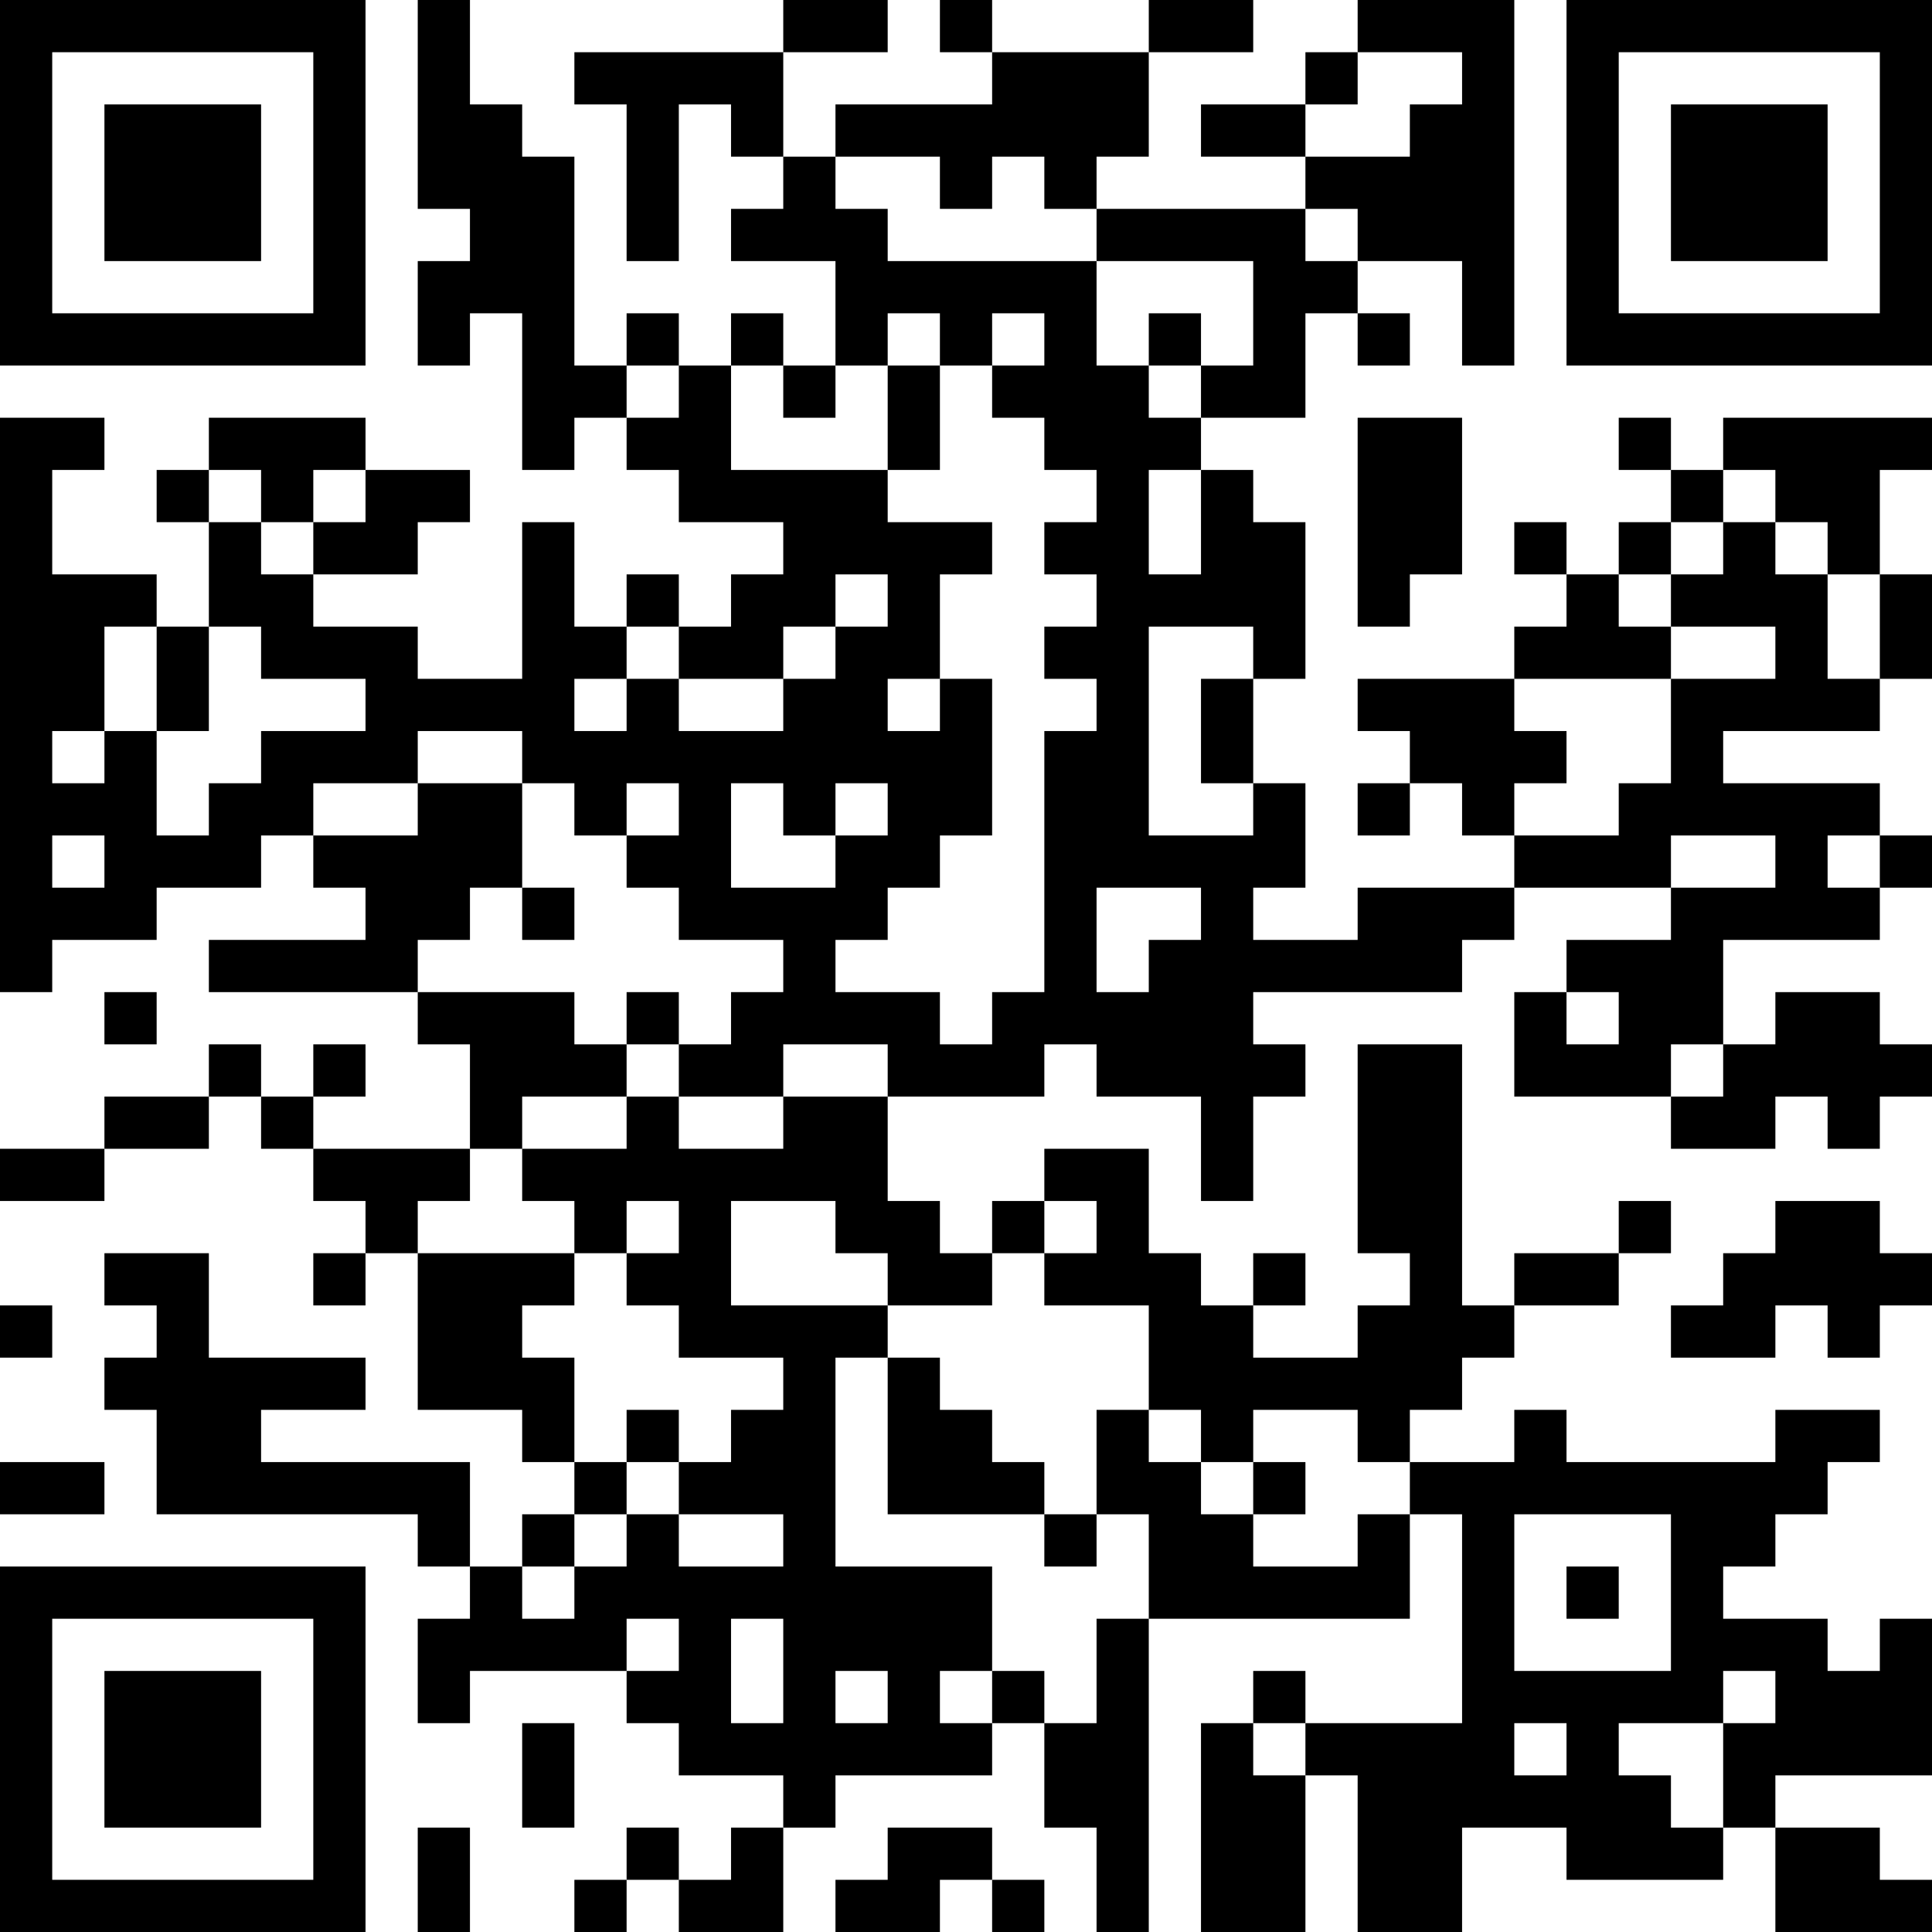 <?xml version="1.0" encoding="UTF-8"?>
<svg xmlns="http://www.w3.org/2000/svg" version="1.1" width="400" height="400" viewBox="0 0 400 400"><rect x="0" y="0" width="400" height="400" fill="#ffffff"/><g transform="scale(10.811)"><g transform="translate(0,0)"><path fill-rule="evenodd" d="M8 0L8 4L9 4L9 5L8 5L8 7L9 7L9 6L10 6L10 9L11 9L11 8L12 8L12 9L13 9L13 10L15 10L15 11L14 11L14 12L13 12L13 11L12 11L12 12L11 12L11 10L10 10L10 13L8 13L8 12L6 12L6 11L8 11L8 10L9 10L9 9L7 9L7 8L4 8L4 9L3 9L3 10L4 10L4 12L3 12L3 11L1 11L1 9L2 9L2 8L0 8L0 19L1 19L1 18L3 18L3 17L5 17L5 16L6 16L6 17L7 17L7 18L4 18L4 19L8 19L8 20L9 20L9 22L6 22L6 21L7 21L7 20L6 20L6 21L5 21L5 20L4 20L4 21L2 21L2 22L0 22L0 23L2 23L2 22L4 22L4 21L5 21L5 22L6 22L6 23L7 23L7 24L6 24L6 25L7 25L7 24L8 24L8 27L10 27L10 28L11 28L11 29L10 29L10 30L9 30L9 28L5 28L5 27L7 27L7 26L4 26L4 24L2 24L2 25L3 25L3 26L2 26L2 27L3 27L3 29L8 29L8 30L9 30L9 31L8 31L8 33L9 33L9 32L12 32L12 33L13 33L13 34L15 34L15 35L14 35L14 36L13 36L13 35L12 35L12 36L11 36L11 37L12 37L12 36L13 36L13 37L15 37L15 35L16 35L16 34L19 34L19 33L20 33L20 35L21 35L21 37L22 37L22 31L27 31L27 29L28 29L28 33L25 33L25 32L24 32L24 33L23 33L23 37L25 37L25 34L26 34L26 37L28 37L28 35L30 35L30 36L33 36L33 35L34 35L34 37L37 37L37 36L36 36L36 35L34 35L34 34L37 34L37 31L36 31L36 32L35 32L35 31L33 31L33 30L34 30L34 29L35 29L35 28L36 28L36 27L34 27L34 28L30 28L30 27L29 27L29 28L27 28L27 27L28 27L28 26L29 26L29 25L31 25L31 24L32 24L32 23L31 23L31 24L29 24L29 25L28 25L28 20L26 20L26 24L27 24L27 25L26 25L26 26L24 26L24 25L25 25L25 24L24 24L24 25L23 25L23 24L22 24L22 22L20 22L20 23L19 23L19 24L18 24L18 23L17 23L17 21L20 21L20 20L21 20L21 21L23 21L23 23L24 23L24 21L25 21L25 20L24 20L24 19L28 19L28 18L29 18L29 17L32 17L32 18L30 18L30 19L29 19L29 21L32 21L32 22L34 22L34 21L35 21L35 22L36 22L36 21L37 21L37 20L36 20L36 19L34 19L34 20L33 20L33 18L36 18L36 17L37 17L37 16L36 16L36 15L33 15L33 14L36 14L36 13L37 13L37 11L36 11L36 9L37 9L37 8L33 8L33 9L32 9L32 8L31 8L31 9L32 9L32 10L31 10L31 11L30 11L30 10L29 10L29 11L30 11L30 12L29 12L29 13L26 13L26 14L27 14L27 15L26 15L26 16L27 16L27 15L28 15L28 16L29 16L29 17L26 17L26 18L24 18L24 17L25 17L25 15L24 15L24 13L25 13L25 10L24 10L24 9L23 9L23 8L25 8L25 6L26 6L26 7L27 7L27 6L26 6L26 5L28 5L28 7L29 7L29 0L26 0L26 1L25 1L25 2L23 2L23 3L25 3L25 4L21 4L21 3L22 3L22 1L24 1L24 0L22 0L22 1L19 1L19 0L18 0L18 1L19 1L19 2L16 2L16 3L15 3L15 1L17 1L17 0L15 0L15 1L11 1L11 2L12 2L12 5L13 5L13 2L14 2L14 3L15 3L15 4L14 4L14 5L16 5L16 7L15 7L15 6L14 6L14 7L13 7L13 6L12 6L12 7L11 7L11 3L10 3L10 2L9 2L9 0ZM26 1L26 2L25 2L25 3L27 3L27 2L28 2L28 1ZM16 3L16 4L17 4L17 5L21 5L21 7L22 7L22 8L23 8L23 7L24 7L24 5L21 5L21 4L20 4L20 3L19 3L19 4L18 4L18 3ZM25 4L25 5L26 5L26 4ZM17 6L17 7L16 7L16 8L15 8L15 7L14 7L14 9L17 9L17 10L19 10L19 11L18 11L18 13L17 13L17 14L18 14L18 13L19 13L19 16L18 16L18 17L17 17L17 18L16 18L16 19L18 19L18 20L19 20L19 19L20 19L20 14L21 14L21 13L20 13L20 12L21 12L21 11L20 11L20 10L21 10L21 9L20 9L20 8L19 8L19 7L20 7L20 6L19 6L19 7L18 7L18 6ZM22 6L22 7L23 7L23 6ZM12 7L12 8L13 8L13 7ZM17 7L17 9L18 9L18 7ZM26 8L26 12L27 12L27 11L28 11L28 8ZM4 9L4 10L5 10L5 11L6 11L6 10L7 10L7 9L6 9L6 10L5 10L5 9ZM22 9L22 11L23 11L23 9ZM33 9L33 10L32 10L32 11L31 11L31 12L32 12L32 13L29 13L29 14L30 14L30 15L29 15L29 16L31 16L31 15L32 15L32 13L34 13L34 12L32 12L32 11L33 11L33 10L34 10L34 11L35 11L35 13L36 13L36 11L35 11L35 10L34 10L34 9ZM16 11L16 12L15 12L15 13L13 13L13 12L12 12L12 13L11 13L11 14L12 14L12 13L13 13L13 14L15 14L15 13L16 13L16 12L17 12L17 11ZM2 12L2 14L1 14L1 15L2 15L2 14L3 14L3 16L4 16L4 15L5 15L5 14L7 14L7 13L5 13L5 12L4 12L4 14L3 14L3 12ZM22 12L22 16L24 16L24 15L23 15L23 13L24 13L24 12ZM8 14L8 15L6 15L6 16L8 16L8 15L10 15L10 17L9 17L9 18L8 18L8 19L11 19L11 20L12 20L12 21L10 21L10 22L9 22L9 23L8 23L8 24L11 24L11 25L10 25L10 26L11 26L11 28L12 28L12 29L11 29L11 30L10 30L10 31L11 31L11 30L12 30L12 29L13 29L13 30L15 30L15 29L13 29L13 28L14 28L14 27L15 27L15 26L13 26L13 25L12 25L12 24L13 24L13 23L12 23L12 24L11 24L11 23L10 23L10 22L12 22L12 21L13 21L13 22L15 22L15 21L17 21L17 20L15 20L15 21L13 21L13 20L14 20L14 19L15 19L15 18L13 18L13 17L12 17L12 16L13 16L13 15L12 15L12 16L11 16L11 15L10 15L10 14ZM14 15L14 17L16 17L16 16L17 16L17 15L16 15L16 16L15 16L15 15ZM1 16L1 17L2 17L2 16ZM32 16L32 17L34 17L34 16ZM35 16L35 17L36 17L36 16ZM10 17L10 18L11 18L11 17ZM21 17L21 19L22 19L22 18L23 18L23 17ZM2 19L2 20L3 20L3 19ZM12 19L12 20L13 20L13 19ZM30 19L30 20L31 20L31 19ZM32 20L32 21L33 21L33 20ZM14 23L14 25L17 25L17 26L16 26L16 30L19 30L19 32L18 32L18 33L19 33L19 32L20 32L20 33L21 33L21 31L22 31L22 29L21 29L21 27L22 27L22 28L23 28L23 29L24 29L24 30L26 30L26 29L27 29L27 28L26 28L26 27L24 27L24 28L23 28L23 27L22 27L22 25L20 25L20 24L21 24L21 23L20 23L20 24L19 24L19 25L17 25L17 24L16 24L16 23ZM34 23L34 24L33 24L33 25L32 25L32 26L34 26L34 25L35 25L35 26L36 26L36 25L37 25L37 24L36 24L36 23ZM0 25L0 26L1 26L1 25ZM17 26L17 29L20 29L20 30L21 30L21 29L20 29L20 28L19 28L19 27L18 27L18 26ZM12 27L12 28L13 28L13 27ZM0 28L0 29L2 29L2 28ZM24 28L24 29L25 29L25 28ZM29 29L29 32L32 32L32 29ZM30 30L30 31L31 31L31 30ZM12 31L12 32L13 32L13 31ZM14 31L14 33L15 33L15 31ZM16 32L16 33L17 33L17 32ZM33 32L33 33L31 33L31 34L32 34L32 35L33 35L33 33L34 33L34 32ZM10 33L10 35L11 35L11 33ZM24 33L24 34L25 34L25 33ZM29 33L29 34L30 34L30 33ZM8 35L8 37L9 37L9 35ZM17 35L17 36L16 36L16 37L18 37L18 36L19 36L19 37L20 37L20 36L19 36L19 35ZM0 0L0 7L7 7L7 0ZM1 1L1 6L6 6L6 1ZM2 2L2 5L5 5L5 2ZM30 0L30 7L37 7L37 0ZM31 1L31 6L36 6L36 1ZM32 2L32 5L35 5L35 2ZM0 30L0 37L7 37L7 30ZM1 31L1 36L6 36L6 31ZM2 32L2 35L5 35L5 32Z" fill="#000000"/></g></g></svg>
